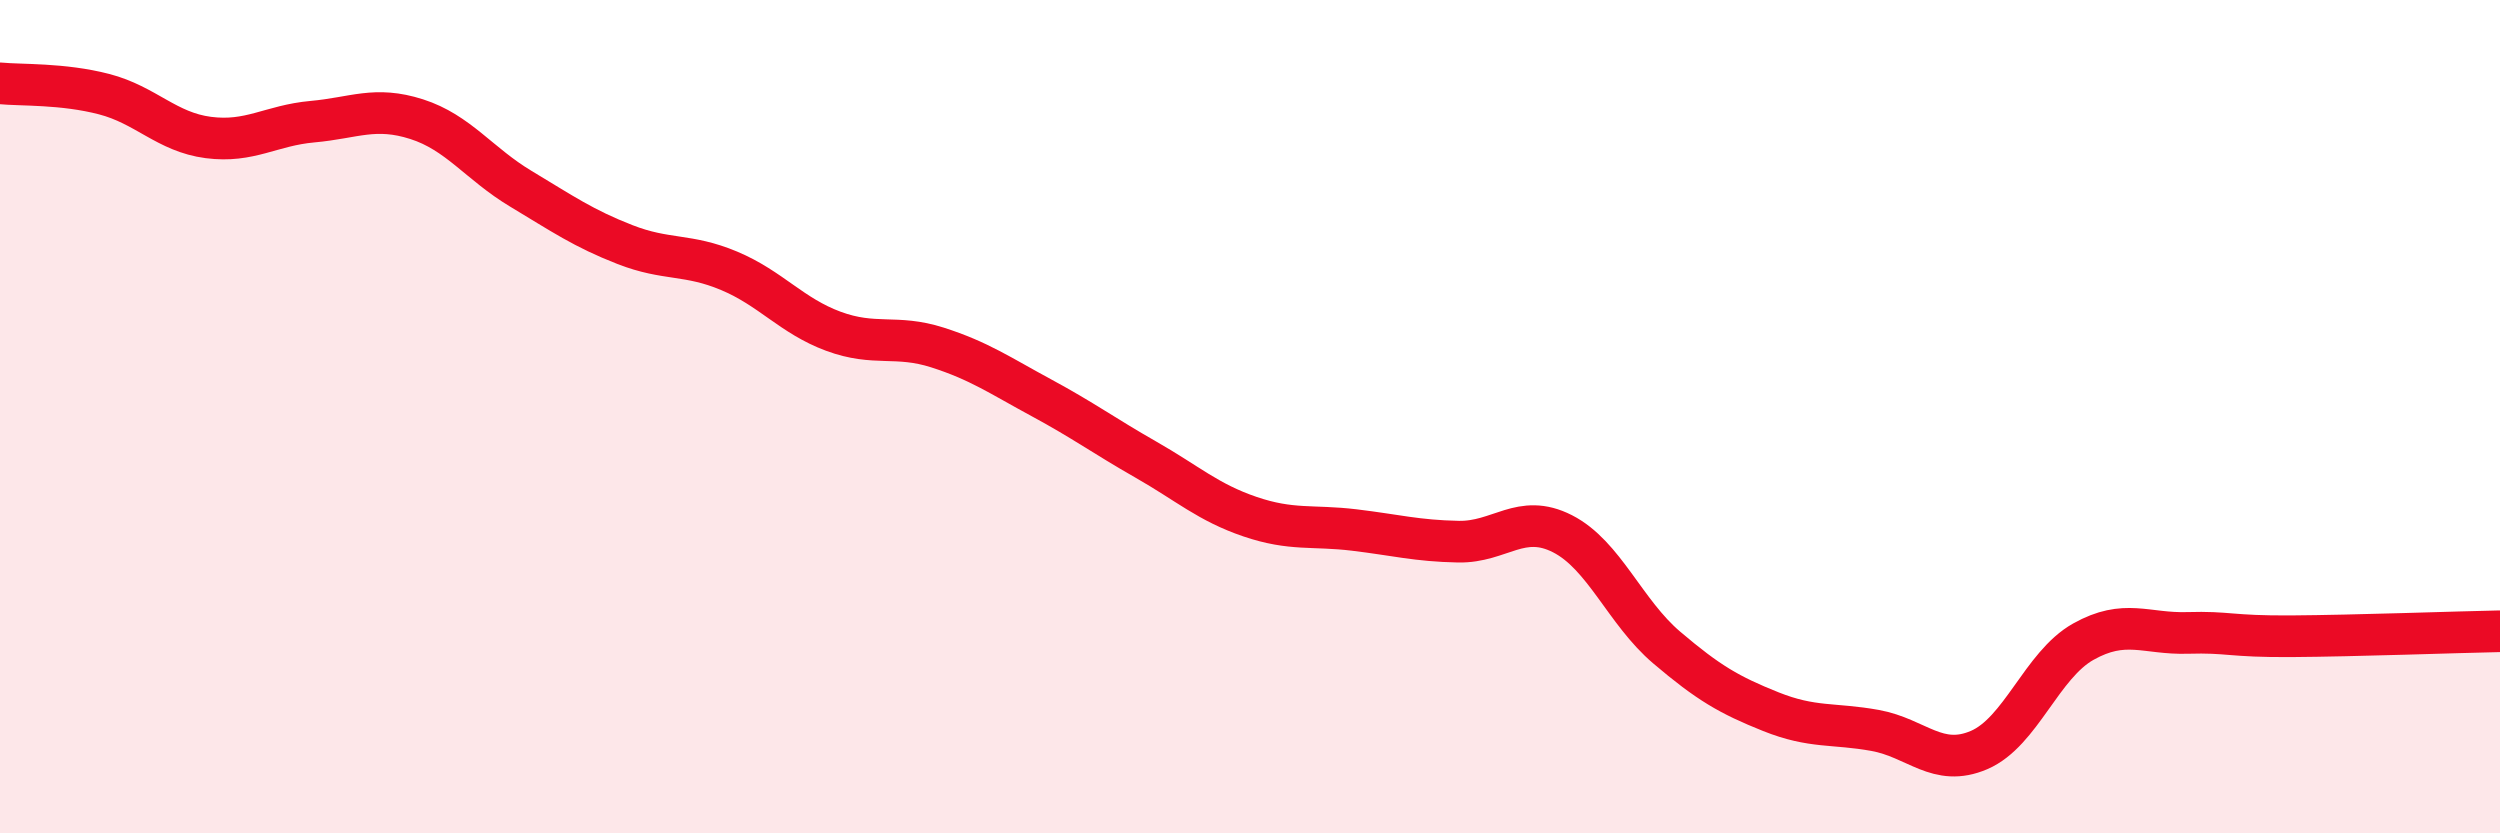 
    <svg width="60" height="20" viewBox="0 0 60 20" xmlns="http://www.w3.org/2000/svg">
      <path
        d="M 0,2 C 0.5,2.05 1.5,2 2.5,2.26 C 3.5,2.52 4,3.17 5,3.3 C 6,3.43 6.5,3.01 7.5,2.92 C 8.5,2.83 9,2.54 10,2.86 C 11,3.18 11.5,3.93 12.5,4.53 C 13.5,5.13 14,5.48 15,5.87 C 16,6.26 16.5,6.08 17.5,6.5 C 18.5,6.92 19,7.58 20,7.95 C 21,8.32 21.5,8.02 22.5,8.34 C 23.5,8.66 24,9.01 25,9.55 C 26,10.09 26.5,10.46 27.5,11.03 C 28.5,11.6 29,12.06 30,12.4 C 31,12.74 31.5,12.6 32.5,12.72 C 33.5,12.84 34,12.98 35,13 C 36,13.02 36.5,12.3 37.5,12.81 C 38.5,13.32 39,14.69 40,15.54 C 41,16.39 41.5,16.68 42.5,17.08 C 43.5,17.48 44,17.35 45,17.53 C 46,17.71 46.5,18.43 47.5,18 C 48.5,17.57 49,15.96 50,15.4 C 51,14.84 51.5,15.22 52.5,15.19 C 53.5,15.16 53.5,15.28 55,15.27 C 56.5,15.26 59,15.17 60,15.15L60 20L0 20Z"
        fill="#EB0A25"
        opacity="0.1"
        stroke-linecap="round"
        stroke-linejoin="round"
      />
      <path
        d="M 0,2 C 0.5,2.05 1.5,2 2.5,2.26 C 3.5,2.52 4,3.17 5,3.3 C 6,3.43 6.5,3.01 7.5,2.92 C 8.5,2.83 9,2.54 10,2.86 C 11,3.18 11.5,3.93 12.5,4.53 C 13.5,5.13 14,5.48 15,5.87 C 16,6.26 16.5,6.08 17.5,6.5 C 18.5,6.92 19,7.58 20,7.95 C 21,8.32 21.5,8.02 22.5,8.34 C 23.5,8.66 24,9.01 25,9.55 C 26,10.09 26.5,10.46 27.5,11.03 C 28.5,11.6 29,12.06 30,12.4 C 31,12.74 31.5,12.6 32.5,12.72 C 33.5,12.84 34,12.98 35,13 C 36,13.02 36.5,12.3 37.5,12.81 C 38.5,13.32 39,14.69 40,15.54 C 41,16.39 41.5,16.68 42.5,17.08 C 43.5,17.48 44,17.35 45,17.53 C 46,17.71 46.5,18.43 47.5,18 C 48.5,17.57 49,15.96 50,15.4 C 51,14.84 51.5,15.22 52.5,15.19 C 53.5,15.16 53.5,15.28 55,15.27 C 56.5,15.26 59,15.17 60,15.15"
        stroke="#EB0A25"
        stroke-width="1"
        fill="none"
        stroke-linecap="round"
        stroke-linejoin="round"
      />
    </svg>
  